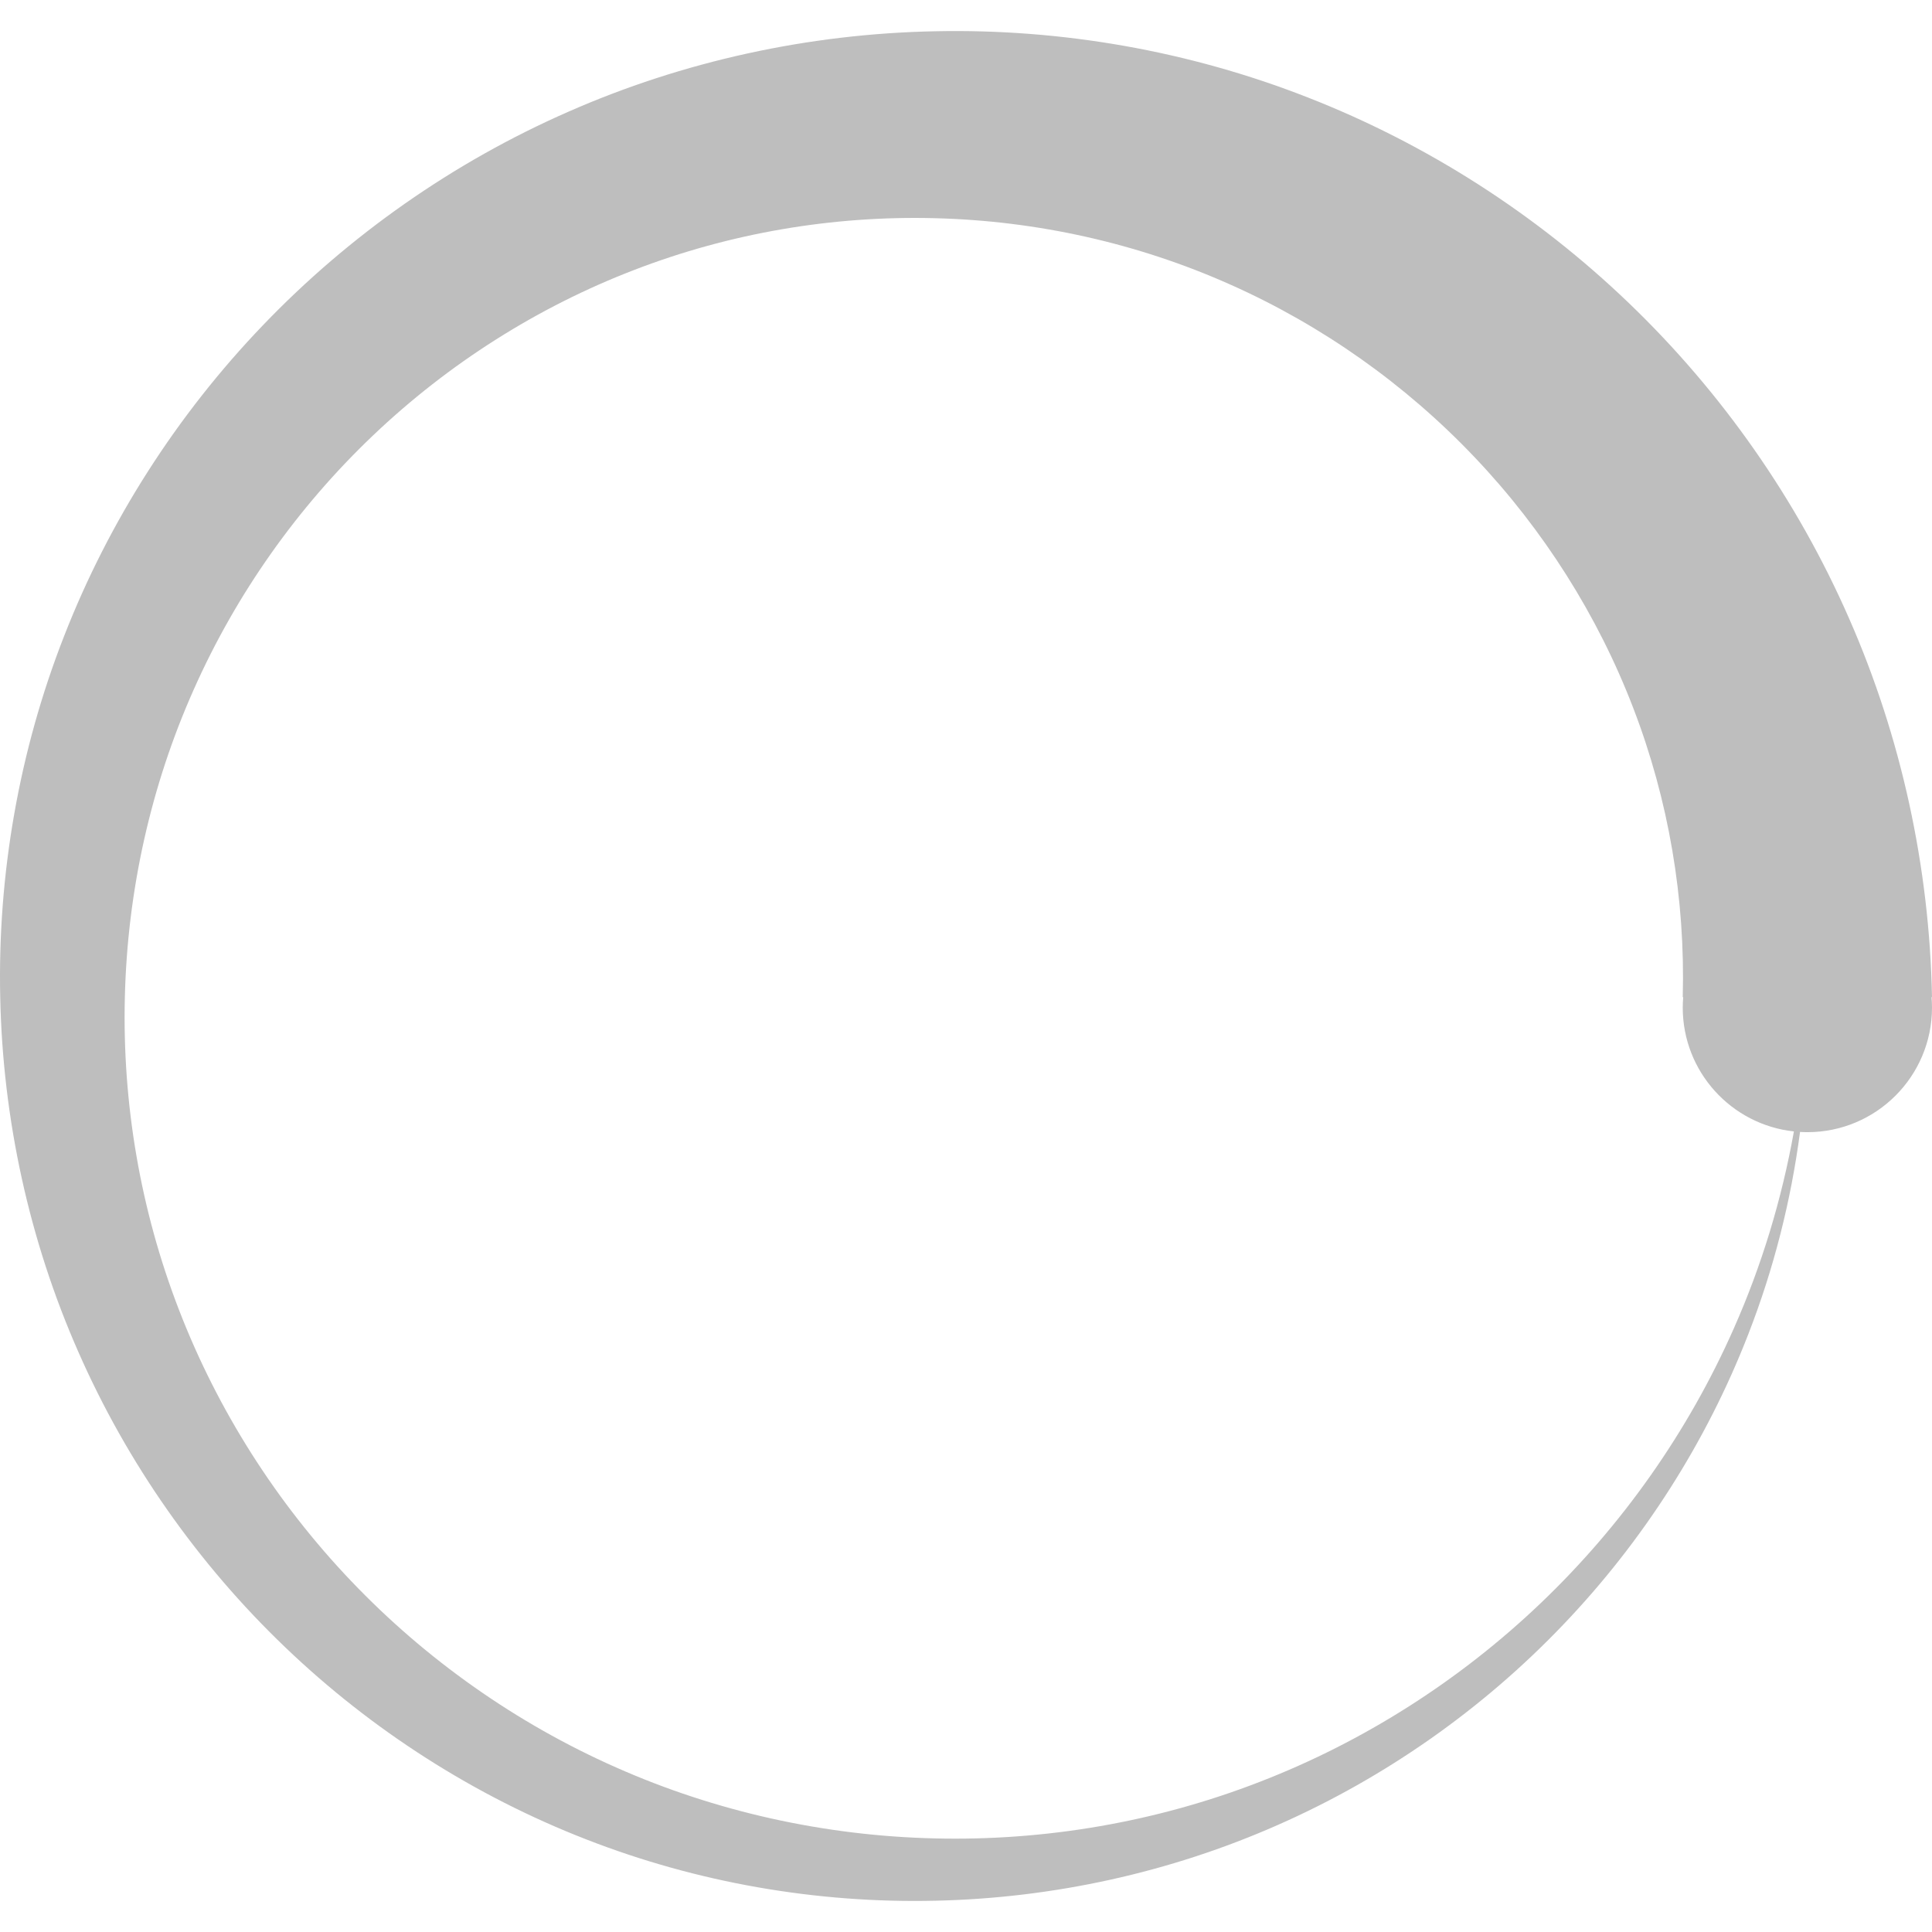 <svg xmlns="http://www.w3.org/2000/svg" viewBox="0 0 516.727 516.727">
  <g fill="#bebebe">
    <path d="M516.727 266.696c-.665-34.825-8.221-69.54-22.175-101.283-13.908-31.771-34.094-60.551-58.876-84.333-24.767-23.8-54.139-42.615-85.929-55.027-31.773-12.46-65.937-18.412-99.687-17.69-33.755.668-67.36 8.007-98.091 21.539C121.215 43.39 93.354 62.96 70.337 86.973c-23.033 24.001-41.229 52.452-53.222 83.229C5.077 200.962-.66 234.013.06 266.696c.67 32.688 7.793 65.182 20.903 94.899 13.067 29.738 32.019 56.681 55.266 78.931 23.234 22.268 50.766 39.846 80.528 51.417 29.749 11.616 61.69 17.136 93.303 16.419 31.62-.671 63.001-7.58 91.707-20.268 28.724-12.646 54.747-30.979 76.231-53.461 21.503-22.469 38.461-49.08 49.611-77.827 6.79-17.427 11.396-35.624 13.824-54.062.649.037 1.302.063 1.96.063 18.409 0 33.333-14.923 33.333-33.333 0-.936-.049-1.861-.124-2.777l.125-.001zm-52.965 88.514c-12.226 27.71-29.94 52.812-51.655 73.532-21.703 20.732-47.396 37.076-75.127 47.807-27.724 10.77-57.443 15.859-86.919 15.146-29.481-.677-58.644-7.154-85.323-18.997-26.692-11.806-50.877-28.901-70.83-49.849-19.968-20.938-35.691-45.711-46.001-72.427-10.349-26.712-15.223-55.321-14.512-83.728.678-28.413 6.941-56.465 18.361-82.131 11.384-25.677 27.863-48.943 48.045-68.13 20.172-19.202 44.026-34.307 69.726-44.195 25.697-9.928 53.195-14.587 80.534-13.877 27.343.68 54.286 6.728 78.939 17.726 24.662 10.963 47.008 26.824 65.429 46.241 18.436 19.405 32.922 42.341 42.391 67.025 9.504 24.684 13.948 51.072 13.241 77.342h.125c-.076.916-.125 1.841-.125 2.777 0 17.193 13.018 31.34 29.732 33.137-3.242 18.138-8.609 35.844-16.031 52.601z"/>
  </g>
</svg>